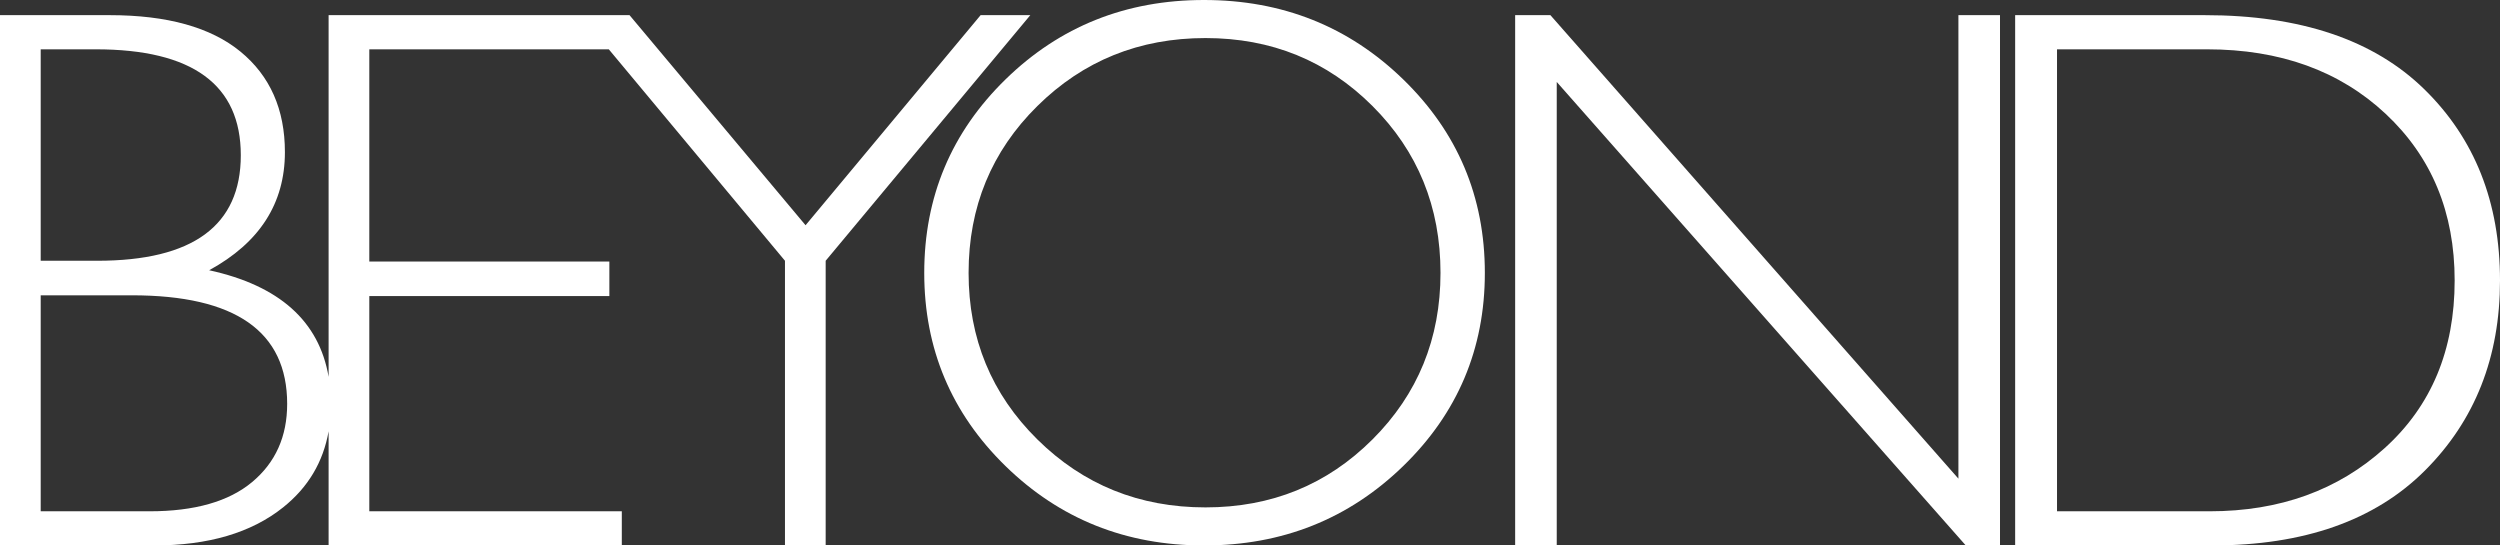 <?xml version="1.0" encoding="UTF-8"?>
<svg width="165px" height="36px" viewBox="0 0 165 36" version="1.1" xmlns="http://www.w3.org/2000/svg" xmlns:xlink="http://www.w3.org/1999/xlink">
    <rect x="0" y="0" width="165" height="36" fill="#333333" stroke="none"/>
    <!-- Generator: Sketch 53.2 (72643) - https://sketchapp.com -->
    <title>03_Logotyp_Beyond_Blue</title>
    <desc>Created with Sketch.</desc>
    <g id="Page-1" stroke="none" stroke-width="1" fill="none" fill-rule="evenodd">
        <g id="Delta" transform="translate(-130, -70)" fill="#FFFFFF">
            <g id="03_Logotyp_Beyond_Blue" transform="translate(130, 70)">
                <path d="M16.64,31.816 C15.098,33.103 12.842,33.745 9.874,33.745 L2.686,33.745 L2.686,19.49 L8.706,19.49 C15.537,19.49 18.953,21.878 18.953,26.655 C18.953,28.81 18.182,30.53 16.64,31.816 L16.64,31.816 Z M2.686,3.255 L6.318,3.255 C12.701,3.255 15.893,5.585 15.893,10.245 C15.893,14.888 12.735,17.21 6.417,17.21 L2.686,17.21 L2.686,3.255 Z M21.688,1 L21.688,24.871 C21.059,21.192 18.432,18.846 13.804,17.836 C17.137,16.016 18.804,13.418 18.804,10.044 C18.804,7.222 17.825,5.009 15.869,3.405 C13.912,1.802 11.035,1 7.238,1 L0,1 L0,36 L10.173,36 C13.755,36 16.594,35.161 18.692,33.482 C20.336,32.167 21.332,30.493 21.688,28.465 L21.688,36 L41.039,36 L41.039,33.745 L24.374,33.745 L24.374,19.54 L40.218,19.54 L40.218,17.26 L24.374,17.26 L24.374,3.255 L40.181,3.255 L51.808,17.21 L51.808,36 L54.494,36 L54.494,17.21 L68,1 L64.721,1 L53.167,14.866 L41.549,1 L21.688,1 Z" id="Fill-1"></path>
                <path d="M90.583,29.003 C87.589,31.993 83.916,33.488 79.562,33.488 C75.193,33.488 71.494,31.993 68.467,29.003 C65.44,26.014 63.927,22.35 63.927,18.012 C63.927,13.658 65.44,9.986 68.467,6.997 C71.494,4.007 75.193,2.512 79.562,2.512 C83.916,2.512 87.589,4.007 90.583,6.997 C93.576,9.986 95.073,13.658 95.073,18.012 C95.073,22.35 93.576,26.014 90.583,29.003 M79.462,0 C74.309,0 69.943,1.746 66.366,5.238 C62.789,8.73 61,12.988 61,18.012 C61,23.02 62.789,27.27 66.366,30.762 C69.943,34.254 74.309,36 79.462,36 C84.632,36 89.015,34.254 92.609,30.762 C96.203,27.27 98,23.02 98,18.012 C98,12.988 96.203,8.73 92.609,5.238 C89.015,1.746 84.632,0 79.462,0" id="Fill-3"></path>
                <polygon id="Fill-5" points="129.255 31.591 102.326 1 100 1 100 36 102.745 36 102.745 5.41 129.741 36 132 36 132 1 129.255 1"></polygon>
                <path d="M157.39,29.574 C154.312,32.355 150.462,33.745 145.841,33.745 L135.763,33.745 L135.763,3.255 L145.662,3.255 C150.488,3.255 154.418,4.675 157.454,7.514 C160.489,10.354 162.007,14.02 162.007,18.512 C162.007,23.106 160.468,26.793 157.39,29.574 M159.999,5.885 C156.665,2.628 151.835,1 145.508,1 L133,1 L133,36 L145.994,36 C152.065,36 156.75,34.351 160.05,31.052 C163.35,27.753 165,23.573 165,18.512 C165,13.351 163.333,9.142 159.999,5.885" id="Fill-7"></path>
            </g>
        </g>
    </g>
</svg>